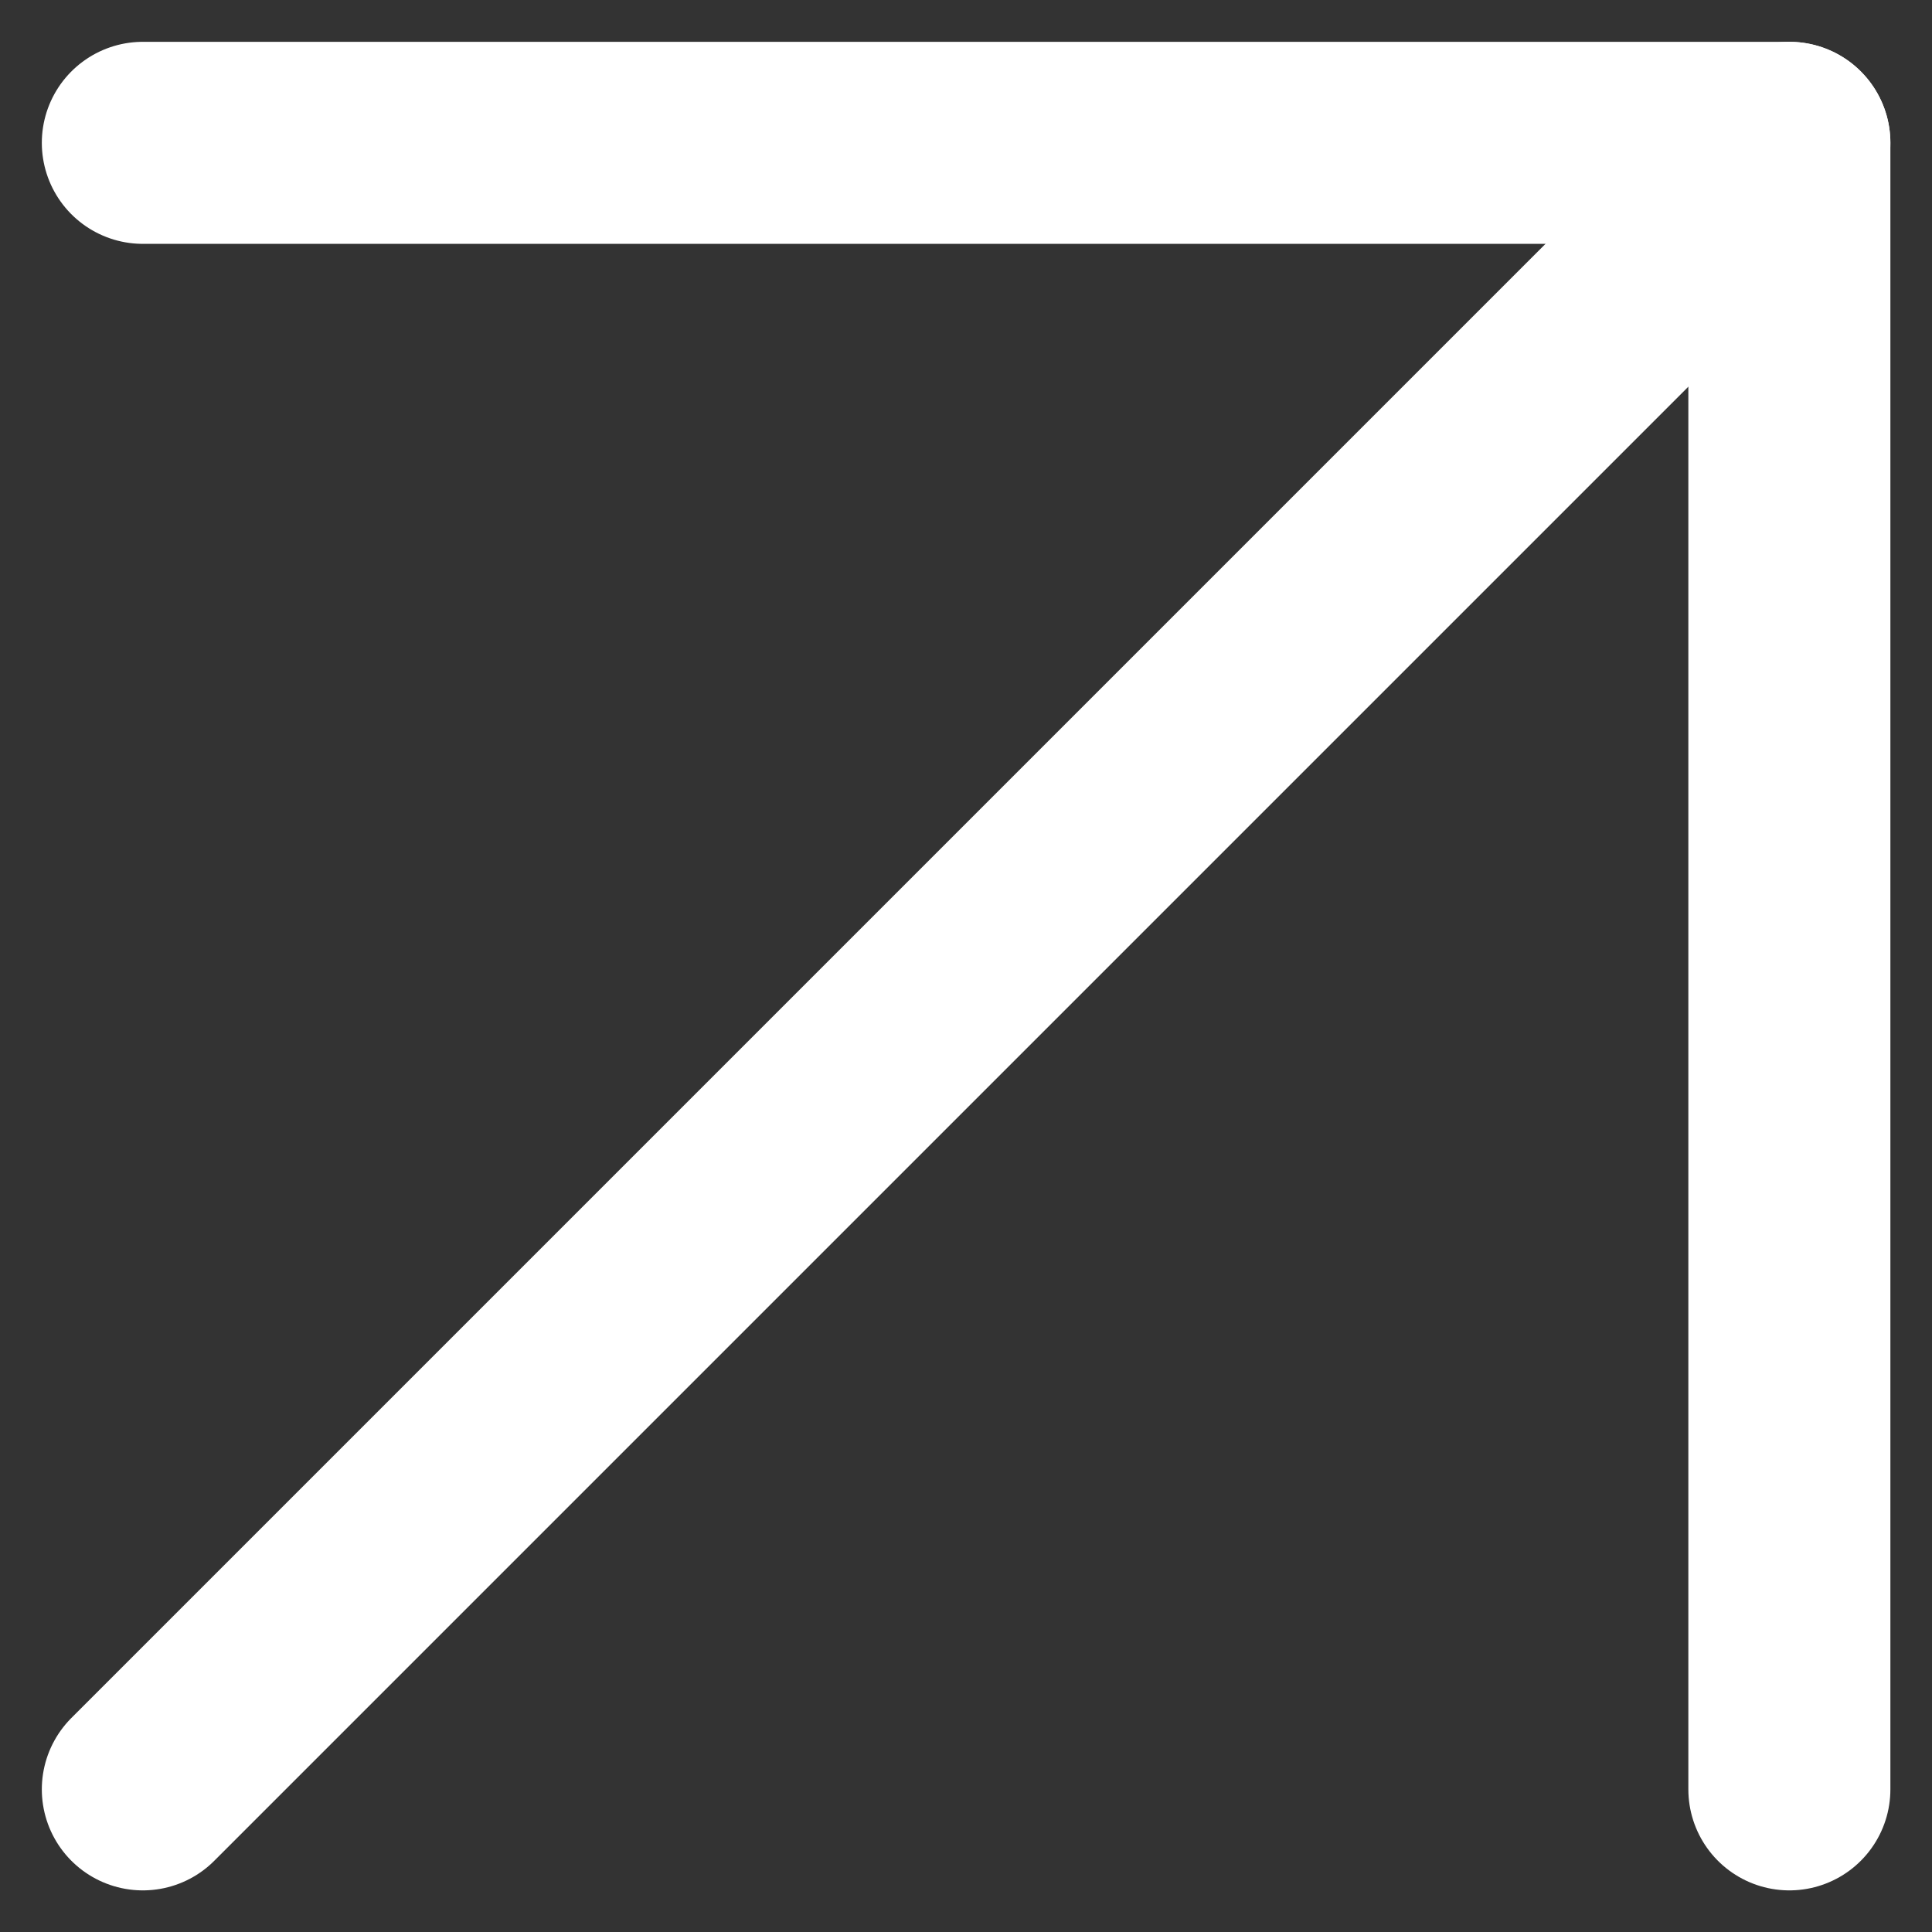 <?xml version="1.0" encoding="UTF-8"?>
<svg xmlns="http://www.w3.org/2000/svg" width="19.126" height="19.126" viewBox="0 0 19.126 19.126">
  <rect x="0" y="0" width="19.126" height="19.126" fill="#333333" stroke="none"/>
  <g id="Group_24992" data-name="Group 24992" transform="translate(1.414 1.414)">
    <path id="Path_3394" data-name="Path 3394" d="M10.5,26.8h0L26.8,10.5" transform="translate(-10.5 -10.5)" fill="none" stroke="#fff" stroke-linecap="round" stroke-linejoin="round" stroke-width="2"></path>
    <path id="Path_3395" data-name="Path 3395" d="M10.5,10.5H26.8V26.8" transform="translate(-10.5 -10.5)" fill="none" stroke="#fff" stroke-linecap="round" stroke-linejoin="round" stroke-width="2"></path>
  </g>
</svg>
